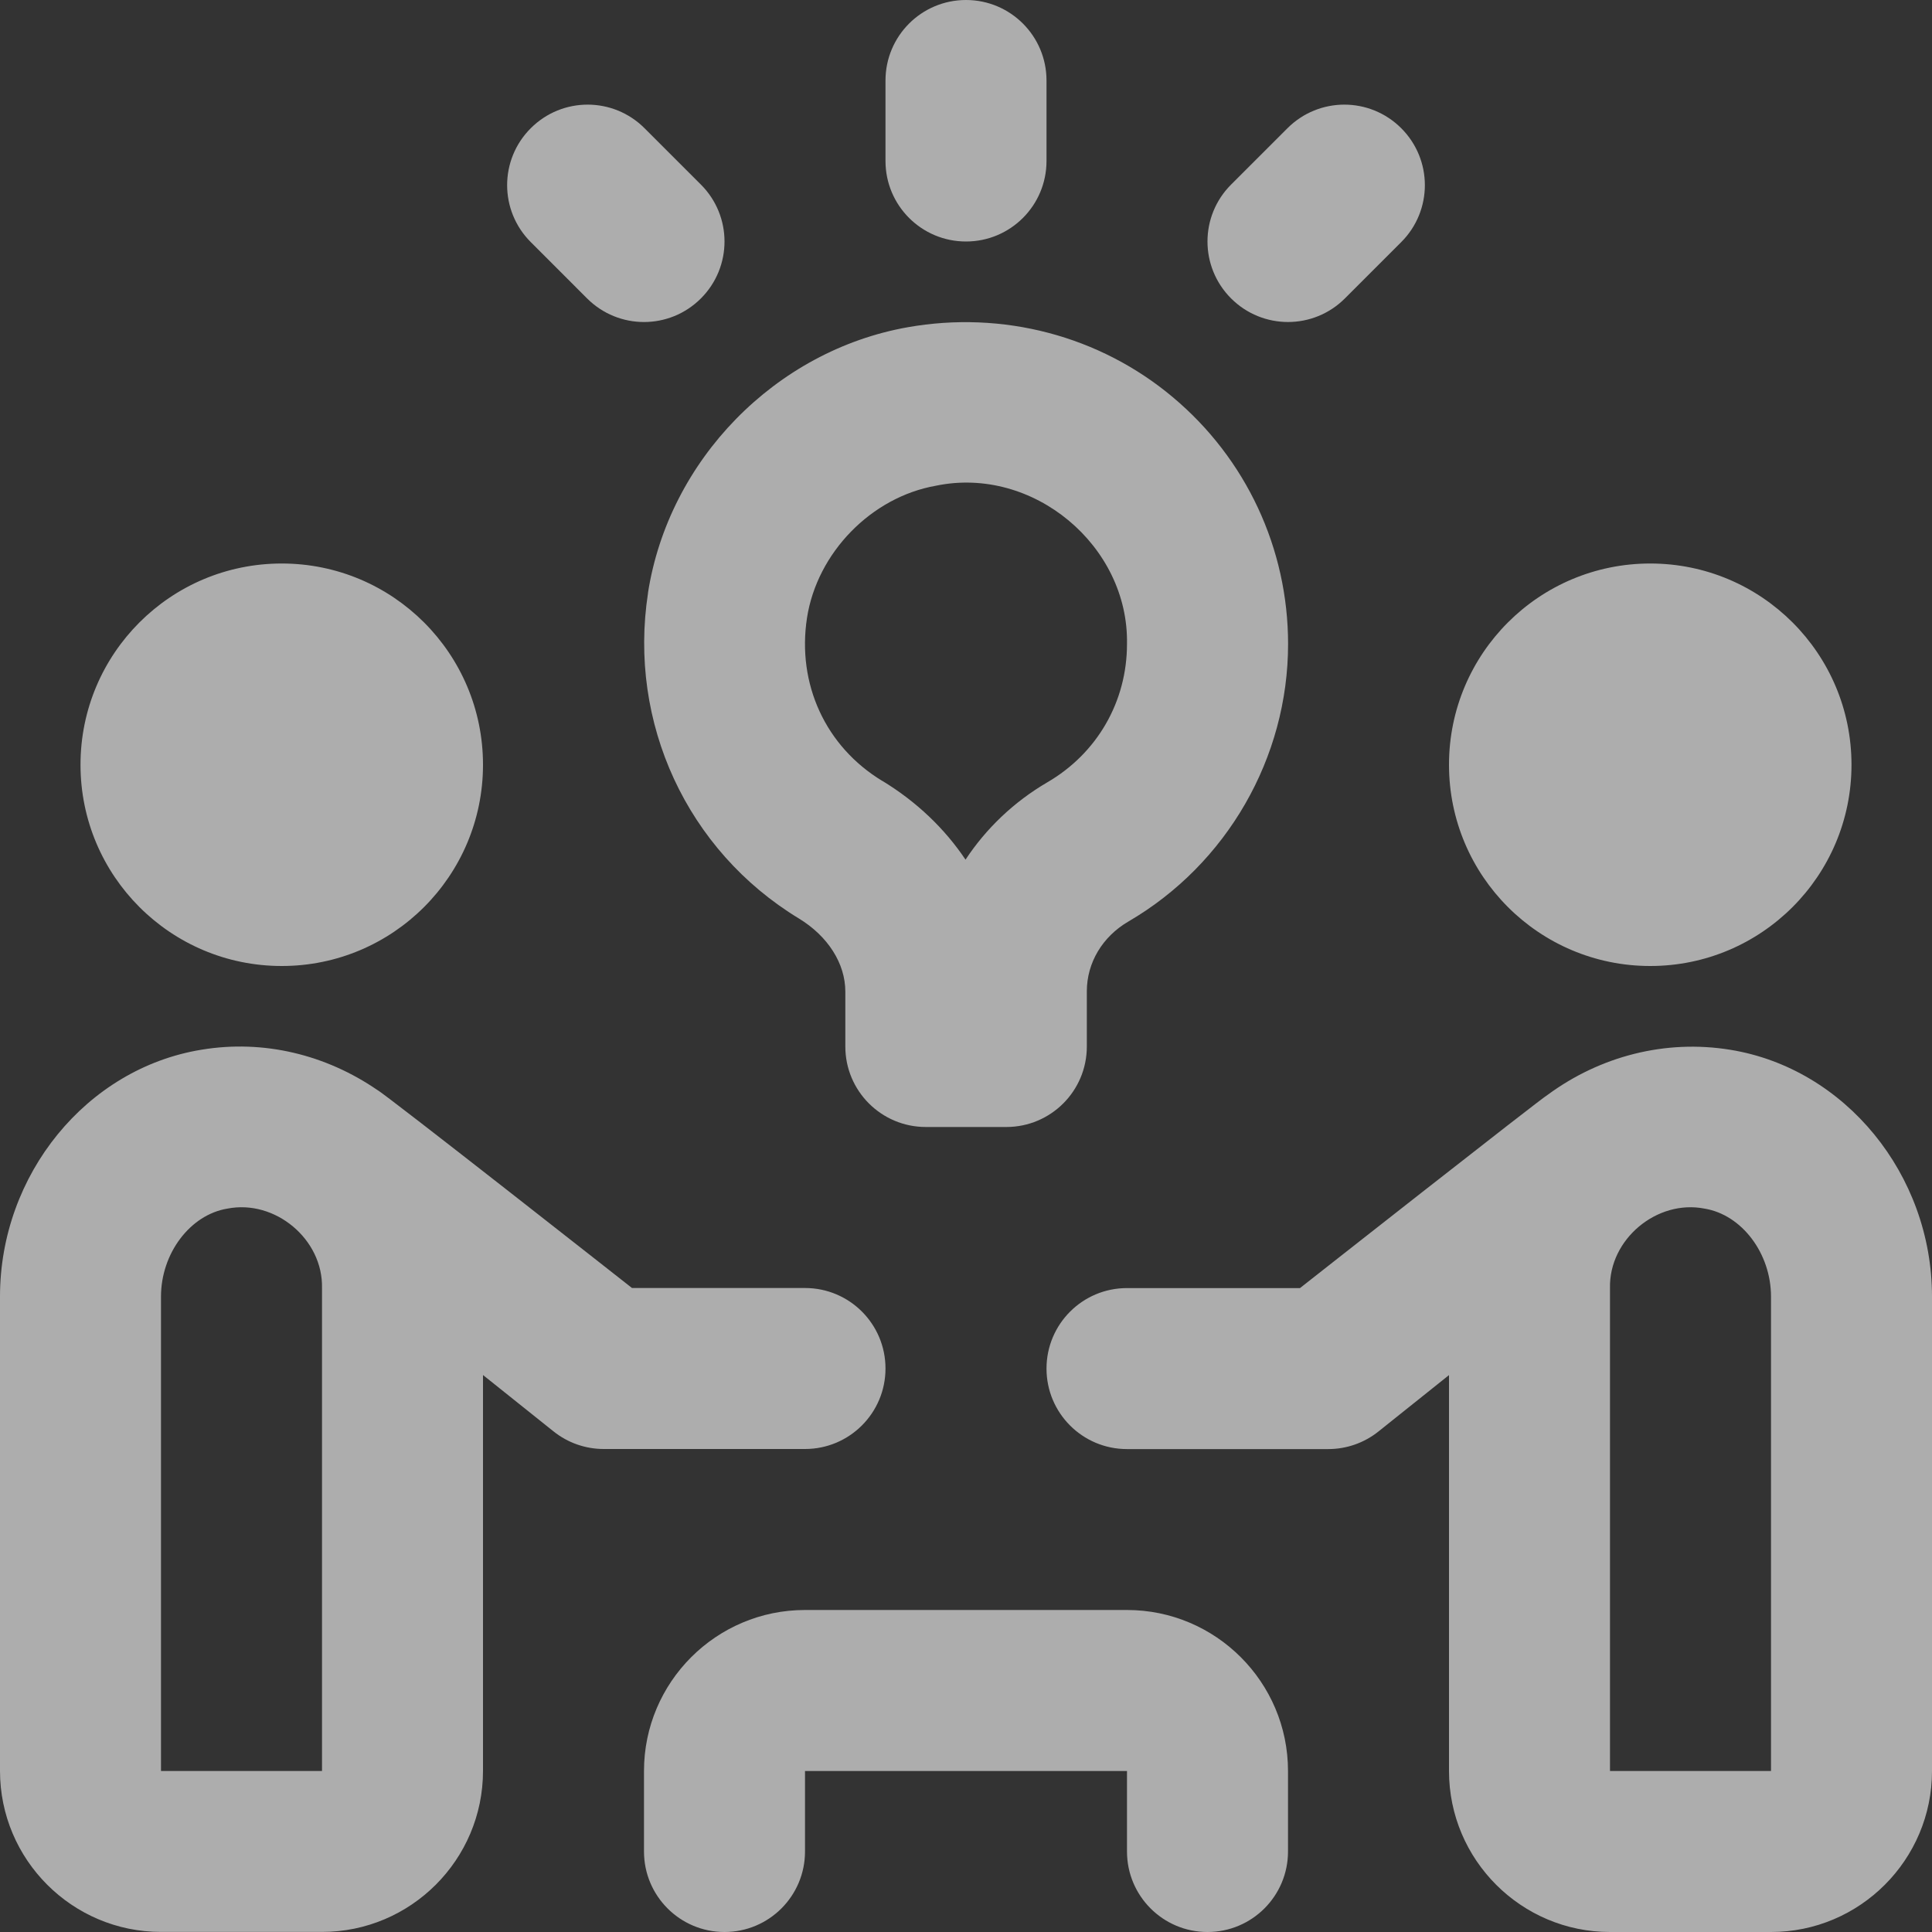 <svg width="100" height="100" viewBox="0 0 100 100" fill="none" xmlns="http://www.w3.org/2000/svg">
<rect x="0" y="0" width="100" height="100" fill="#333333" stroke="none"/>
<path d="M4.167 39.583C4.167 33.829 8.829 29.167 14.583 29.167C20.337 29.167 25 33.829 25 39.583C25 45.337 20.337 50 14.583 50C8.829 50 4.167 45.337 4.167 39.583ZM85.417 50C91.171 50 95.833 45.337 95.833 39.583C95.833 33.829 91.171 29.167 85.417 29.167C79.662 29.167 75 33.829 75 39.583C75 45.337 79.662 50 85.417 50ZM100 67.112V91.667C100 96.263 96.263 100 91.667 100H83.333C78.737 100 75 96.263 75 91.667V71.175L71.35 74.092C70.612 74.683 69.696 75.004 68.75 75.004H58.333C56.029 75.004 54.167 73.138 54.167 70.838C54.167 68.537 56.029 66.671 58.333 66.671H67.287C67.287 66.671 79.842 56.792 80.121 56.658C82.825 54.671 86.196 53.788 89.562 54.337C95.513 55.304 100 60.8 100 67.112ZM91.667 67.112C91.667 64.875 90.158 62.875 88.229 62.558C85.763 62.071 83.275 64.146 83.333 66.667V91.667H91.667V67.112ZM58.333 83.333H41.667C37.071 83.333 33.333 87.071 33.333 91.667V95.833C33.333 98.133 35.196 100 37.5 100C39.804 100 41.667 98.133 41.667 95.833V91.667H58.333V95.833C58.333 98.133 60.196 100 62.5 100C64.804 100 66.667 98.133 66.667 95.833V91.667C66.667 87.071 62.929 83.333 58.333 83.333ZM41.667 75H31.25C30.304 75 29.387 74.679 28.65 74.088L25 71.171V91.662C25 96.258 21.262 99.996 16.667 99.996H8.333C3.737 99.996 0 96.258 0 91.662V67.108C0 60.792 4.483 55.3 10.429 54.333C13.662 53.796 16.883 54.6 19.529 56.417C19.867 56.562 32.712 66.667 32.712 66.667H41.667C43.971 66.667 45.833 68.533 45.833 70.833C45.833 73.133 43.971 75 41.667 75ZM16.667 66.667C16.725 64.142 14.238 62.071 11.767 62.558C9.842 62.875 8.333 64.875 8.333 67.112V91.667H16.667V66.667ZM33.538 30.696C34.608 23.808 40.138 18.15 46.983 16.938C51.892 16.067 56.913 17.375 60.704 20.558C64.496 23.733 66.671 28.392 66.671 33.333C66.671 39.221 63.504 44.725 58.408 47.696C57.062 48.479 56.254 49.833 56.254 51.308V54.167C56.254 56.467 54.392 58.333 52.087 58.333H47.921C45.617 58.333 43.754 56.467 43.754 54.167V51.325C43.754 49.871 42.854 48.454 41.346 47.538C35.567 44.029 32.504 37.417 33.542 30.692L33.538 30.696ZM45.667 40.417C47.446 41.496 48.9 42.892 49.975 44.496C51.038 42.883 52.479 41.504 54.204 40.496C56.792 38.992 58.333 36.312 58.333 33.333C58.429 28.25 53.471 24.092 48.438 25.142C45.096 25.733 42.296 28.608 41.771 31.975C41.242 35.4 42.729 38.642 45.667 40.421V40.417ZM50 12.5C52.304 12.5 54.167 10.633 54.167 8.333V4.167C54.167 1.867 52.304 0 50 0C47.696 0 45.833 1.867 45.833 4.167V8.333C45.833 10.633 47.696 12.5 50 12.5ZM66.667 16.667C67.733 16.667 68.8 16.258 69.612 15.446L72.529 12.529C74.158 10.9 74.158 8.267 72.529 6.638C70.9 5.008 68.267 5.008 66.638 6.638L63.721 9.554C62.092 11.183 62.092 13.817 63.721 15.446C64.533 16.258 65.6 16.667 66.667 16.667ZM30.387 15.446C32.017 17.075 34.65 17.075 36.279 15.446C37.908 13.817 37.908 11.183 36.279 9.554L33.362 6.638C31.733 5.008 29.1 5.008 27.471 6.638C25.842 8.267 25.842 10.9 27.471 12.529L30.387 15.446Z" fill="white" fill-opacity="0.6"/>
</svg>
